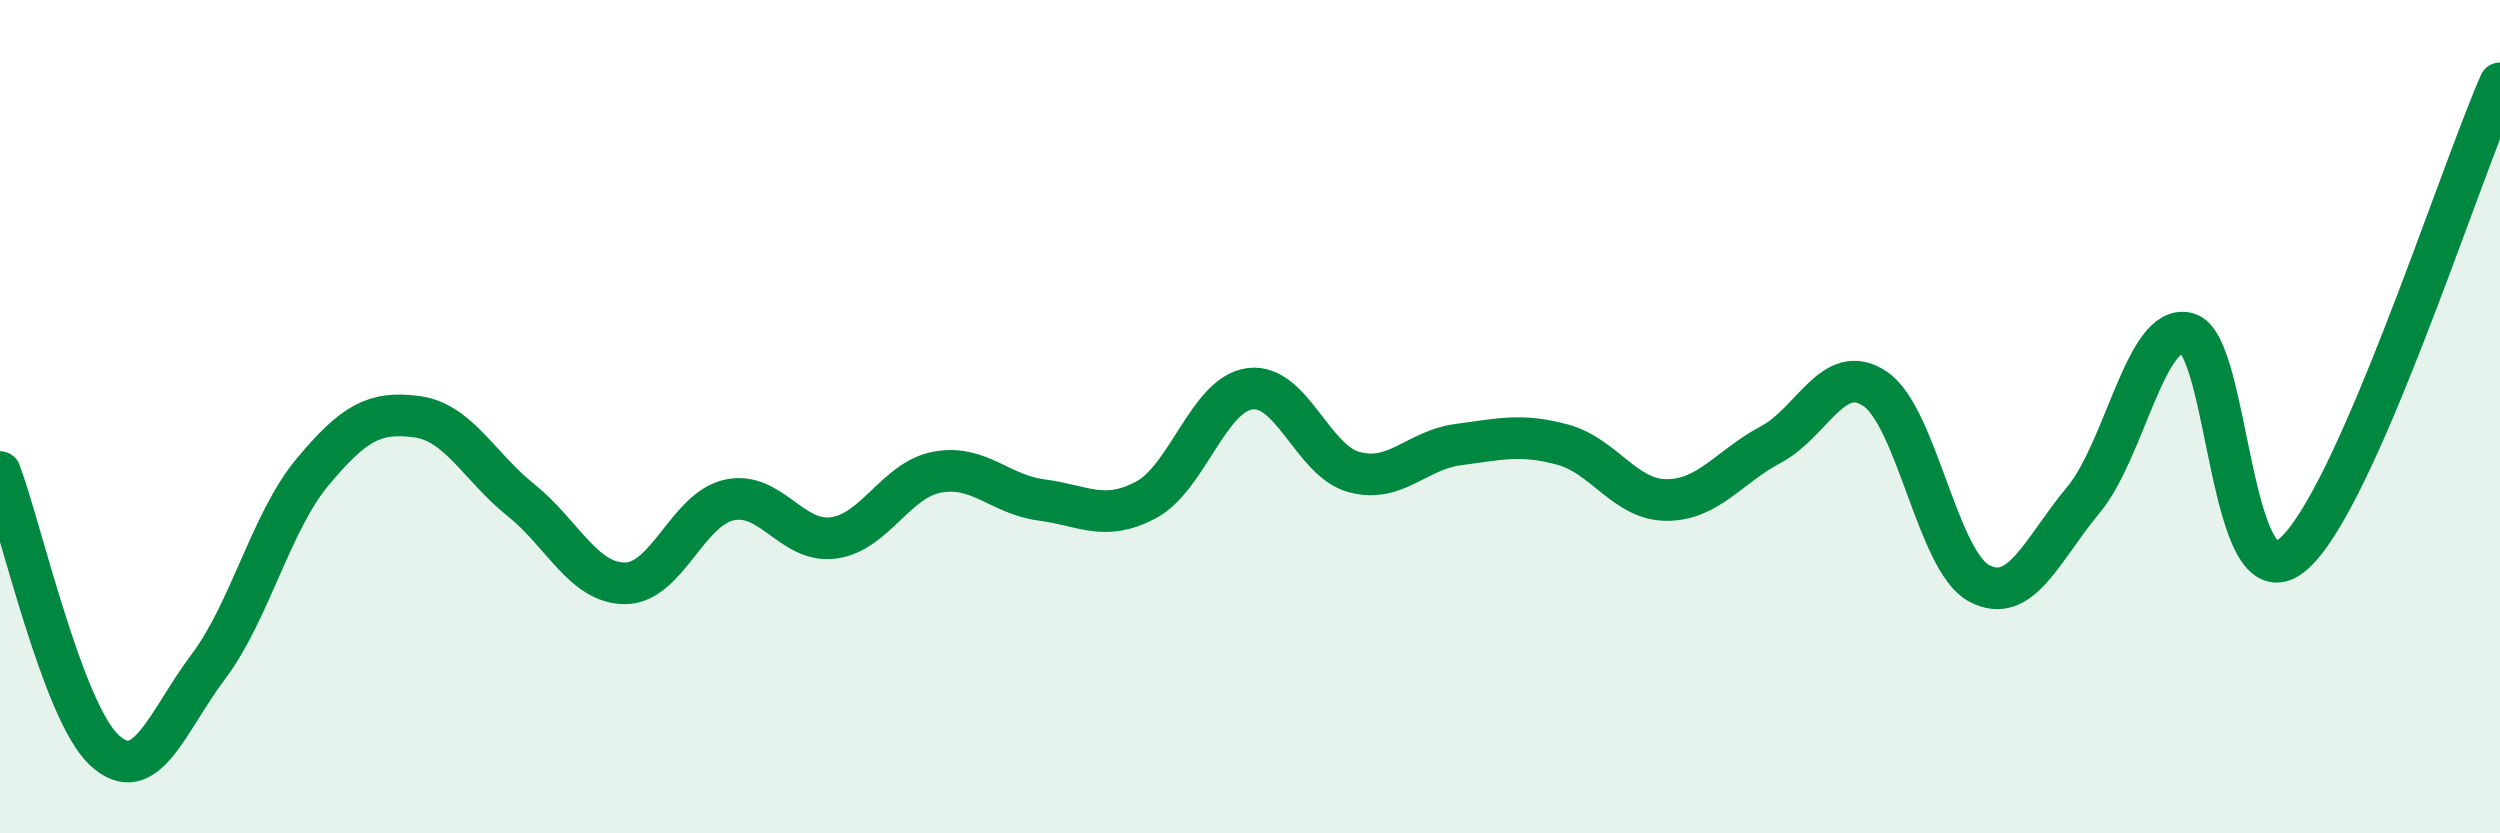 
    <svg width="60" height="20" viewBox="0 0 60 20" xmlns="http://www.w3.org/2000/svg">
      <path
        d="M 0,11.33 C 0.5,12.66 1.5,17.07 2.5,18 C 3.5,18.93 4,17.33 5,16 C 6,14.67 6.5,12.53 7.5,11.33 C 8.5,10.13 9,9.87 10,10 C 11,10.13 11.5,11.2 12.5,12 C 13.5,12.8 14,14 15,14 C 16,14 16.5,12.22 17.5,12 C 18.5,11.78 19,13.04 20,12.91 C 21,12.78 21.5,11.51 22.5,11.33 C 23.5,11.15 24,11.87 25,12 C 26,12.13 26.5,12.53 27.5,12 C 28.5,11.47 29,9.46 30,9.33 C 31,9.2 31.5,11.06 32.5,11.33 C 33.5,11.6 34,10.8 35,10.67 C 36,10.54 36.5,10.4 37.5,10.67 C 38.5,10.94 39,12 40,12 C 41,12 41.5,11.2 42.5,10.67 C 43.5,10.14 44,8.66 45,9.33 C 46,10 46.5,13.47 47.5,14 C 48.5,14.53 49,13.2 50,12 C 51,10.8 51.5,7.73 52.5,8 C 53.5,8.27 53.5,14.53 55,13.33 C 56.5,12.13 59,4.27 60,2L60 20L0 20Z"
        fill="#008740"
        opacity="0.1"
        stroke-linecap="round"
        stroke-linejoin="round"
      />
      <path
        d="M 0,11.33 C 0.5,12.66 1.5,17.07 2.5,18 C 3.5,18.93 4,17.33 5,16 C 6,14.67 6.5,12.53 7.5,11.33 C 8.5,10.13 9,9.87 10,10 C 11,10.13 11.5,11.2 12.5,12 C 13.5,12.8 14,14 15,14 C 16,14 16.5,12.22 17.5,12 C 18.5,11.78 19,13.04 20,12.91 C 21,12.78 21.5,11.51 22.5,11.33 C 23.5,11.15 24,11.87 25,12 C 26,12.13 26.5,12.53 27.5,12 C 28.5,11.47 29,9.46 30,9.33 C 31,9.2 31.5,11.06 32.5,11.33 C 33.5,11.6 34,10.8 35,10.67 C 36,10.54 36.5,10.4 37.5,10.67 C 38.5,10.94 39,12 40,12 C 41,12 41.5,11.2 42.5,10.67 C 43.5,10.14 44,8.66 45,9.33 C 46,10 46.5,13.47 47.5,14 C 48.5,14.53 49,13.2 50,12 C 51,10.8 51.5,7.73 52.5,8 C 53.5,8.27 53.5,14.53 55,13.33 C 56.5,12.13 59,4.27 60,2"
        stroke="#008740"
        stroke-width="1"
        fill="none"
        stroke-linecap="round"
        stroke-linejoin="round"
      />
    </svg>
  